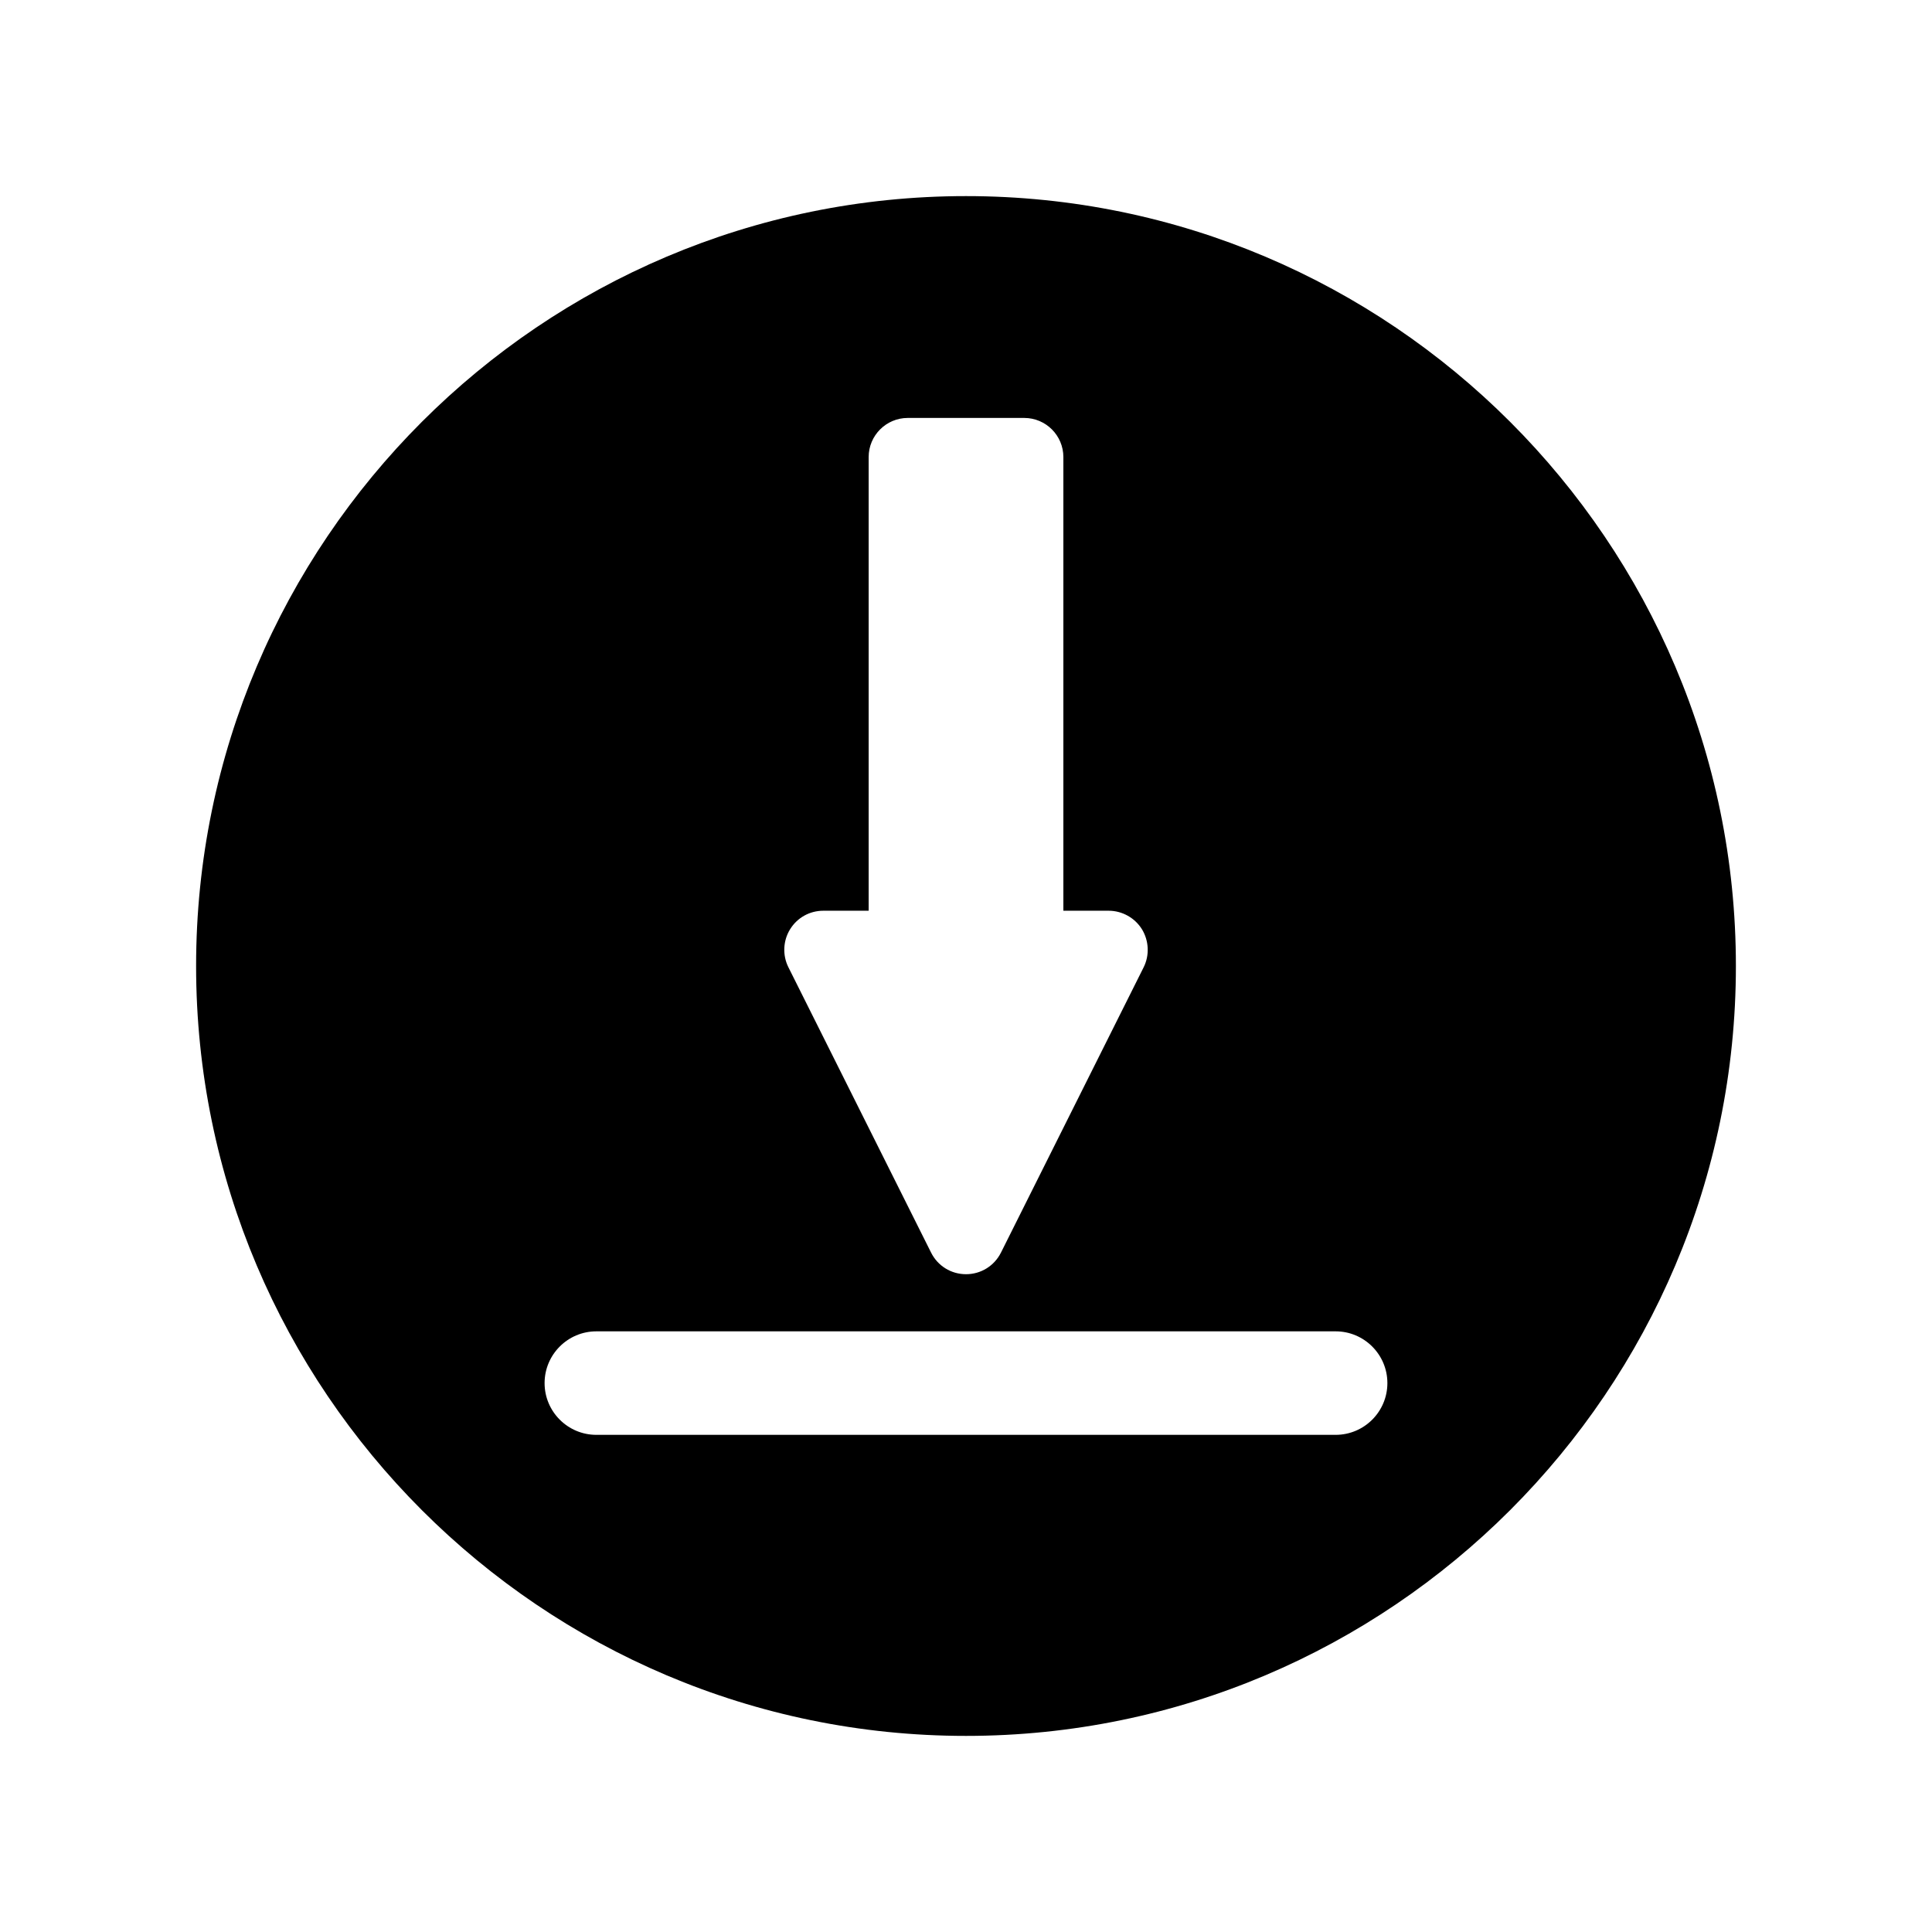 <?xml version="1.0" encoding="UTF-8"?>
<!-- Uploaded to: ICON Repo, www.svgrepo.com, Generator: ICON Repo Mixer Tools -->
<svg fill="#000000" width="800px" height="800px" version="1.1" viewBox="144 144 512 512" xmlns="http://www.w3.org/2000/svg">
 <path d="m400 195.97c-112.5 0-204.03 91.523-204.03 204.03 0 112.5 91.523 204.03 204.03 204.03 112.5 0 204.03-91.527 204.03-204.03 0-112.5-91.527-204.03-204.03-204.03zm-46.613 194.29c1.891-3.07 5.184-4.906 8.812-4.906h12.004v-120.23c0-5.715 4.644-10.363 10.355-10.363h30.883c5.715 0 10.363 4.648 10.363 10.363v120.23h12.004c3.57 0 6.941 1.879 8.816 4.906 1.867 3.051 2.043 6.906 0.453 10.082l-37.812 75.609c-1.77 3.531-5.316 5.727-9.258 5.727-3.957 0-7.504-2.199-9.262-5.731l-37.809-75.609c-1.605-3.188-1.43-7.043 0.449-10.078zm144.57 133.99h-195.92c-7.562 0-13.715-6.152-13.715-13.715s6.152-13.715 13.715-13.715h195.92c7.562 0 13.715 6.152 13.715 13.715 0 7.566-6.152 13.715-13.715 13.715z"/>
</svg>